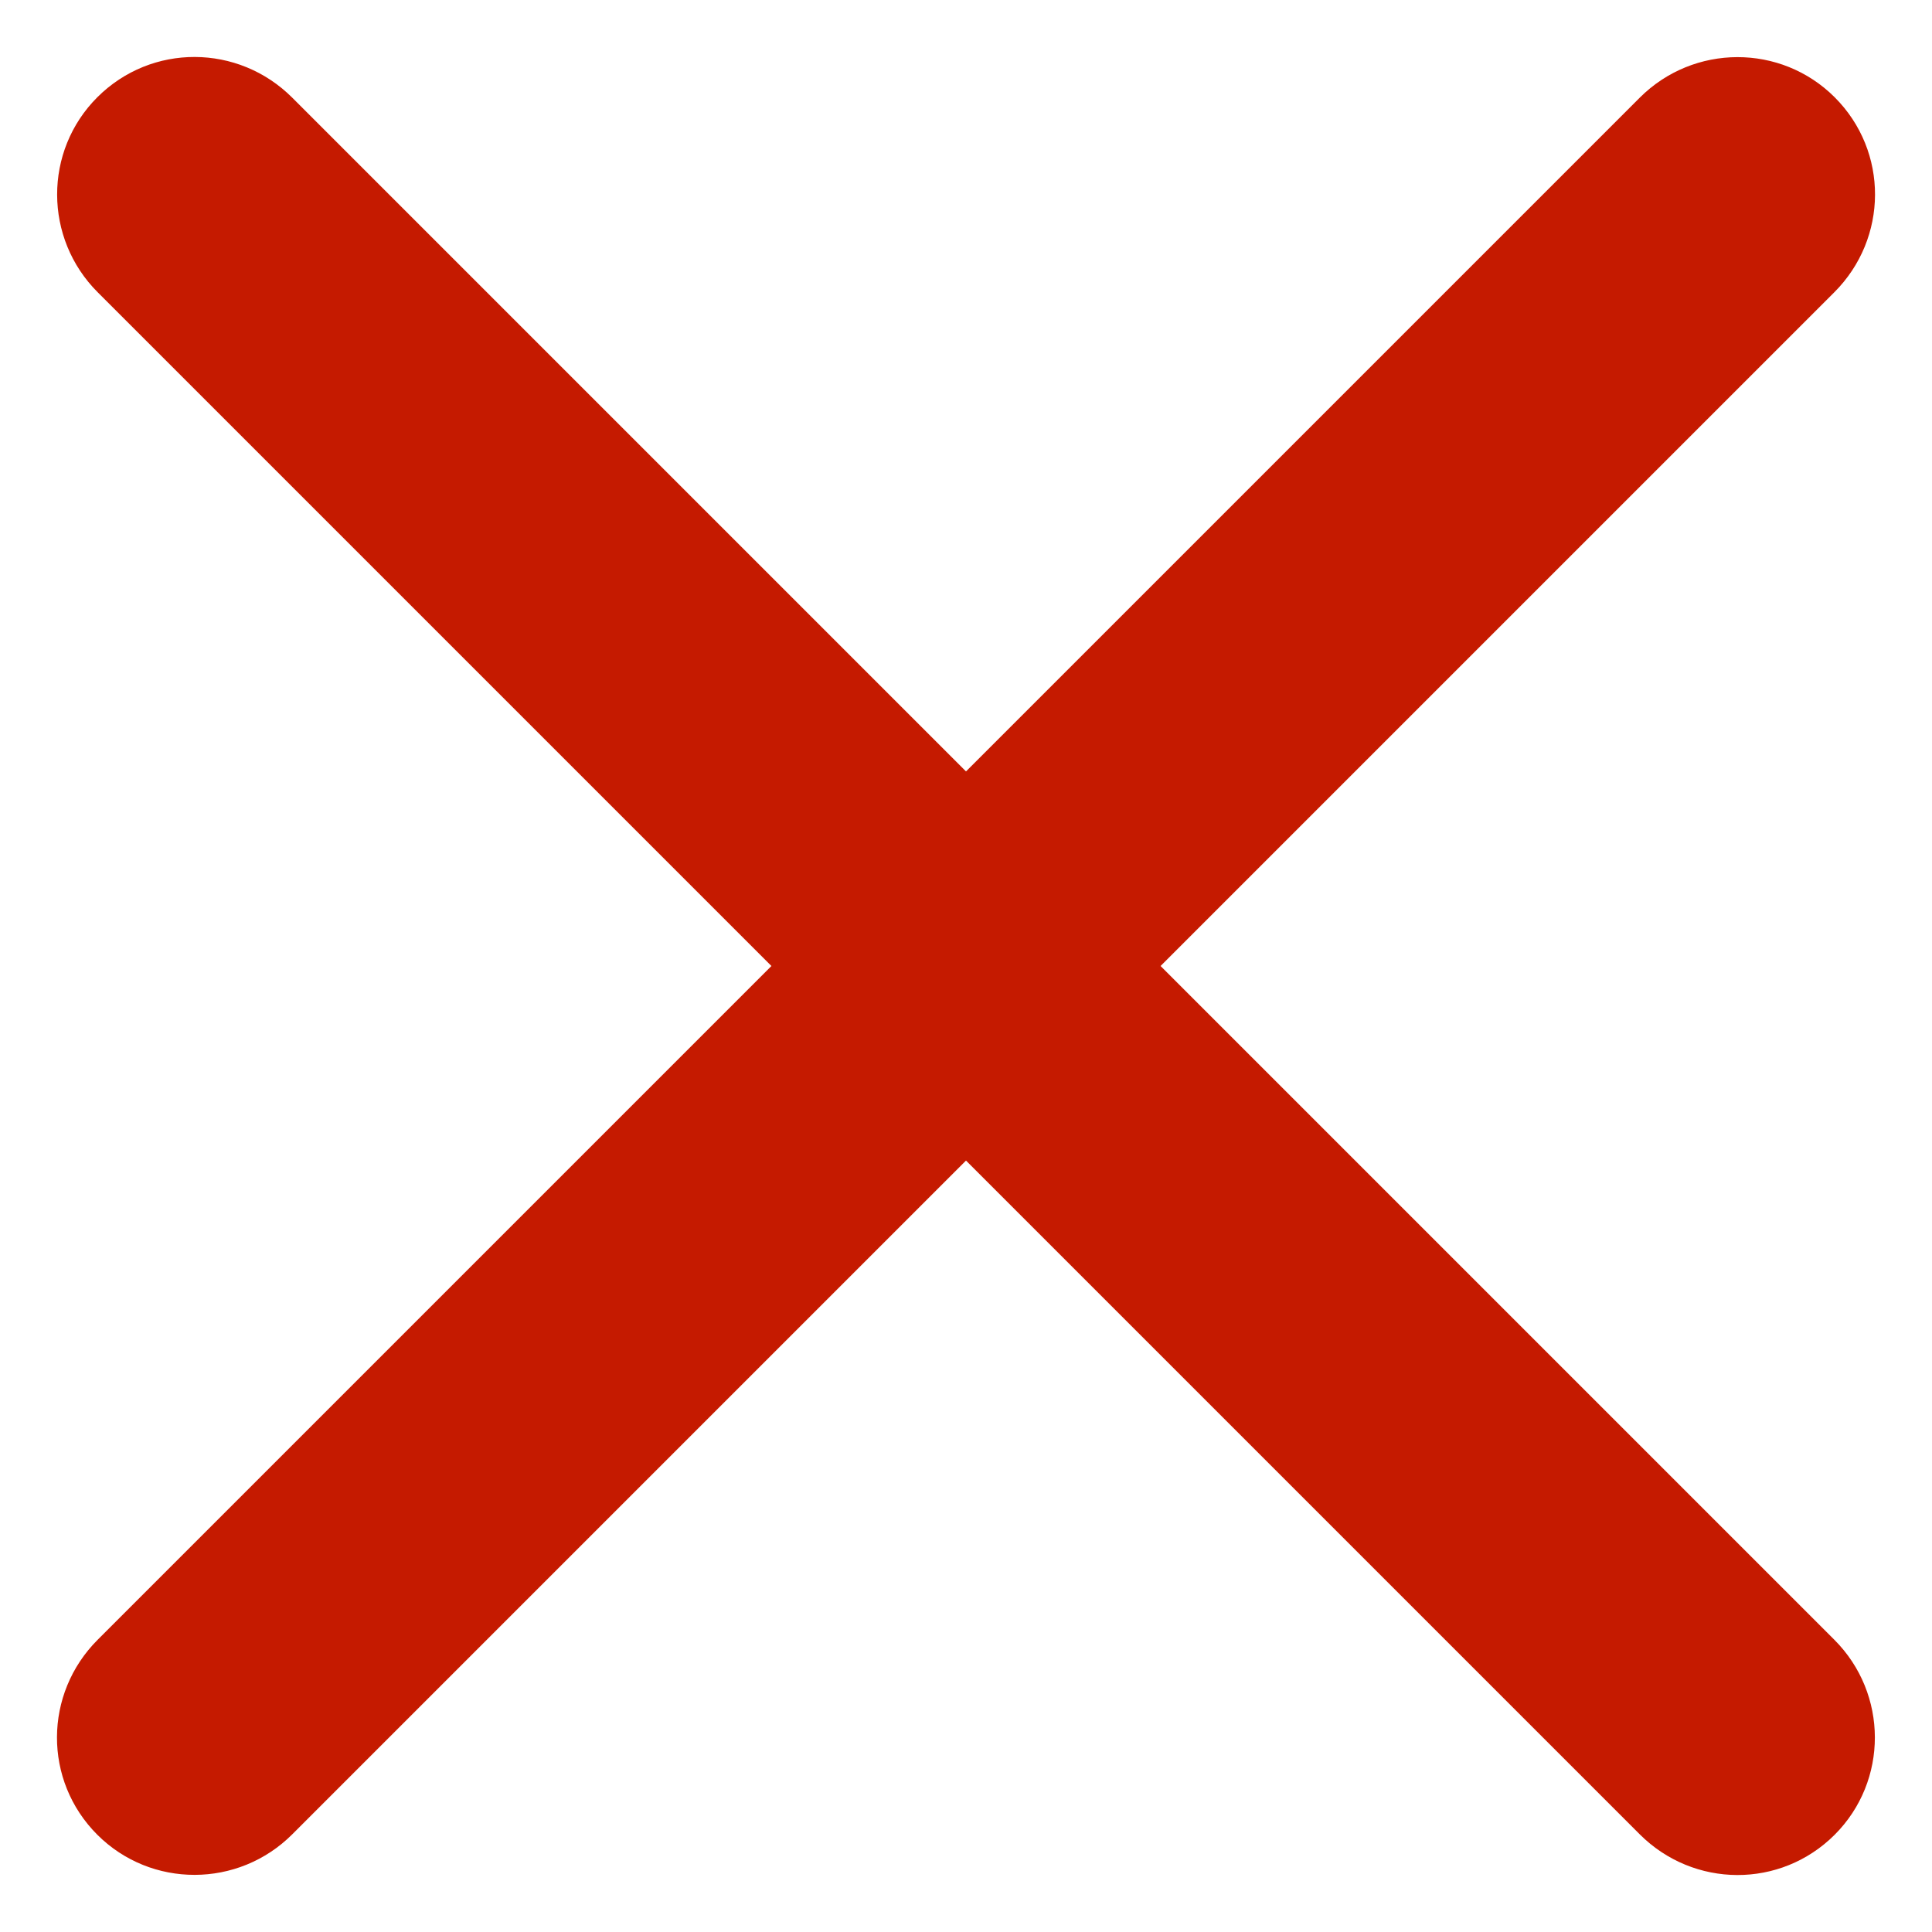 <?xml version="1.0" encoding="UTF-8"?>
<svg width="14px" height="14px" viewBox="0 0 14 14" version="1.1" xmlns="http://www.w3.org/2000/svg" xmlns:xlink="http://www.w3.org/1999/xlink">
    <title>ic_close</title>
    <g id="Symbols" stroke="none" stroke-width="1" fill="none" fill-rule="evenodd">
        <g id="Icon-24px" transform="translate(-5, -5)">
            <polygon id="Shape" points="0 0 24 0 24 24 0 24"></polygon>
            <path d="M18.292,7.118 C18.683,6.727 18.687,6.097 18.295,5.705 L18.295,5.705 C17.906,5.316 17.273,5.317 16.882,5.708 L12,10.59 L7.118,5.708 C6.727,5.317 6.097,5.313 5.705,5.705 L5.705,5.705 C5.316,6.094 5.317,6.727 5.708,7.118 L10.59,12 L5.708,16.882 C5.317,17.273 5.313,17.903 5.705,18.295 L5.705,18.295 C6.094,18.684 6.727,18.683 7.118,18.292 L12,13.41 L16.882,18.292 C17.273,18.683 17.903,18.687 18.295,18.295 L18.295,18.295 C18.684,17.906 18.683,17.273 18.292,16.882 L13.41,12 L18.292,7.118 Z" id="Shape" fill="#C51A00"></path>
        </g>
    </g>
</svg>